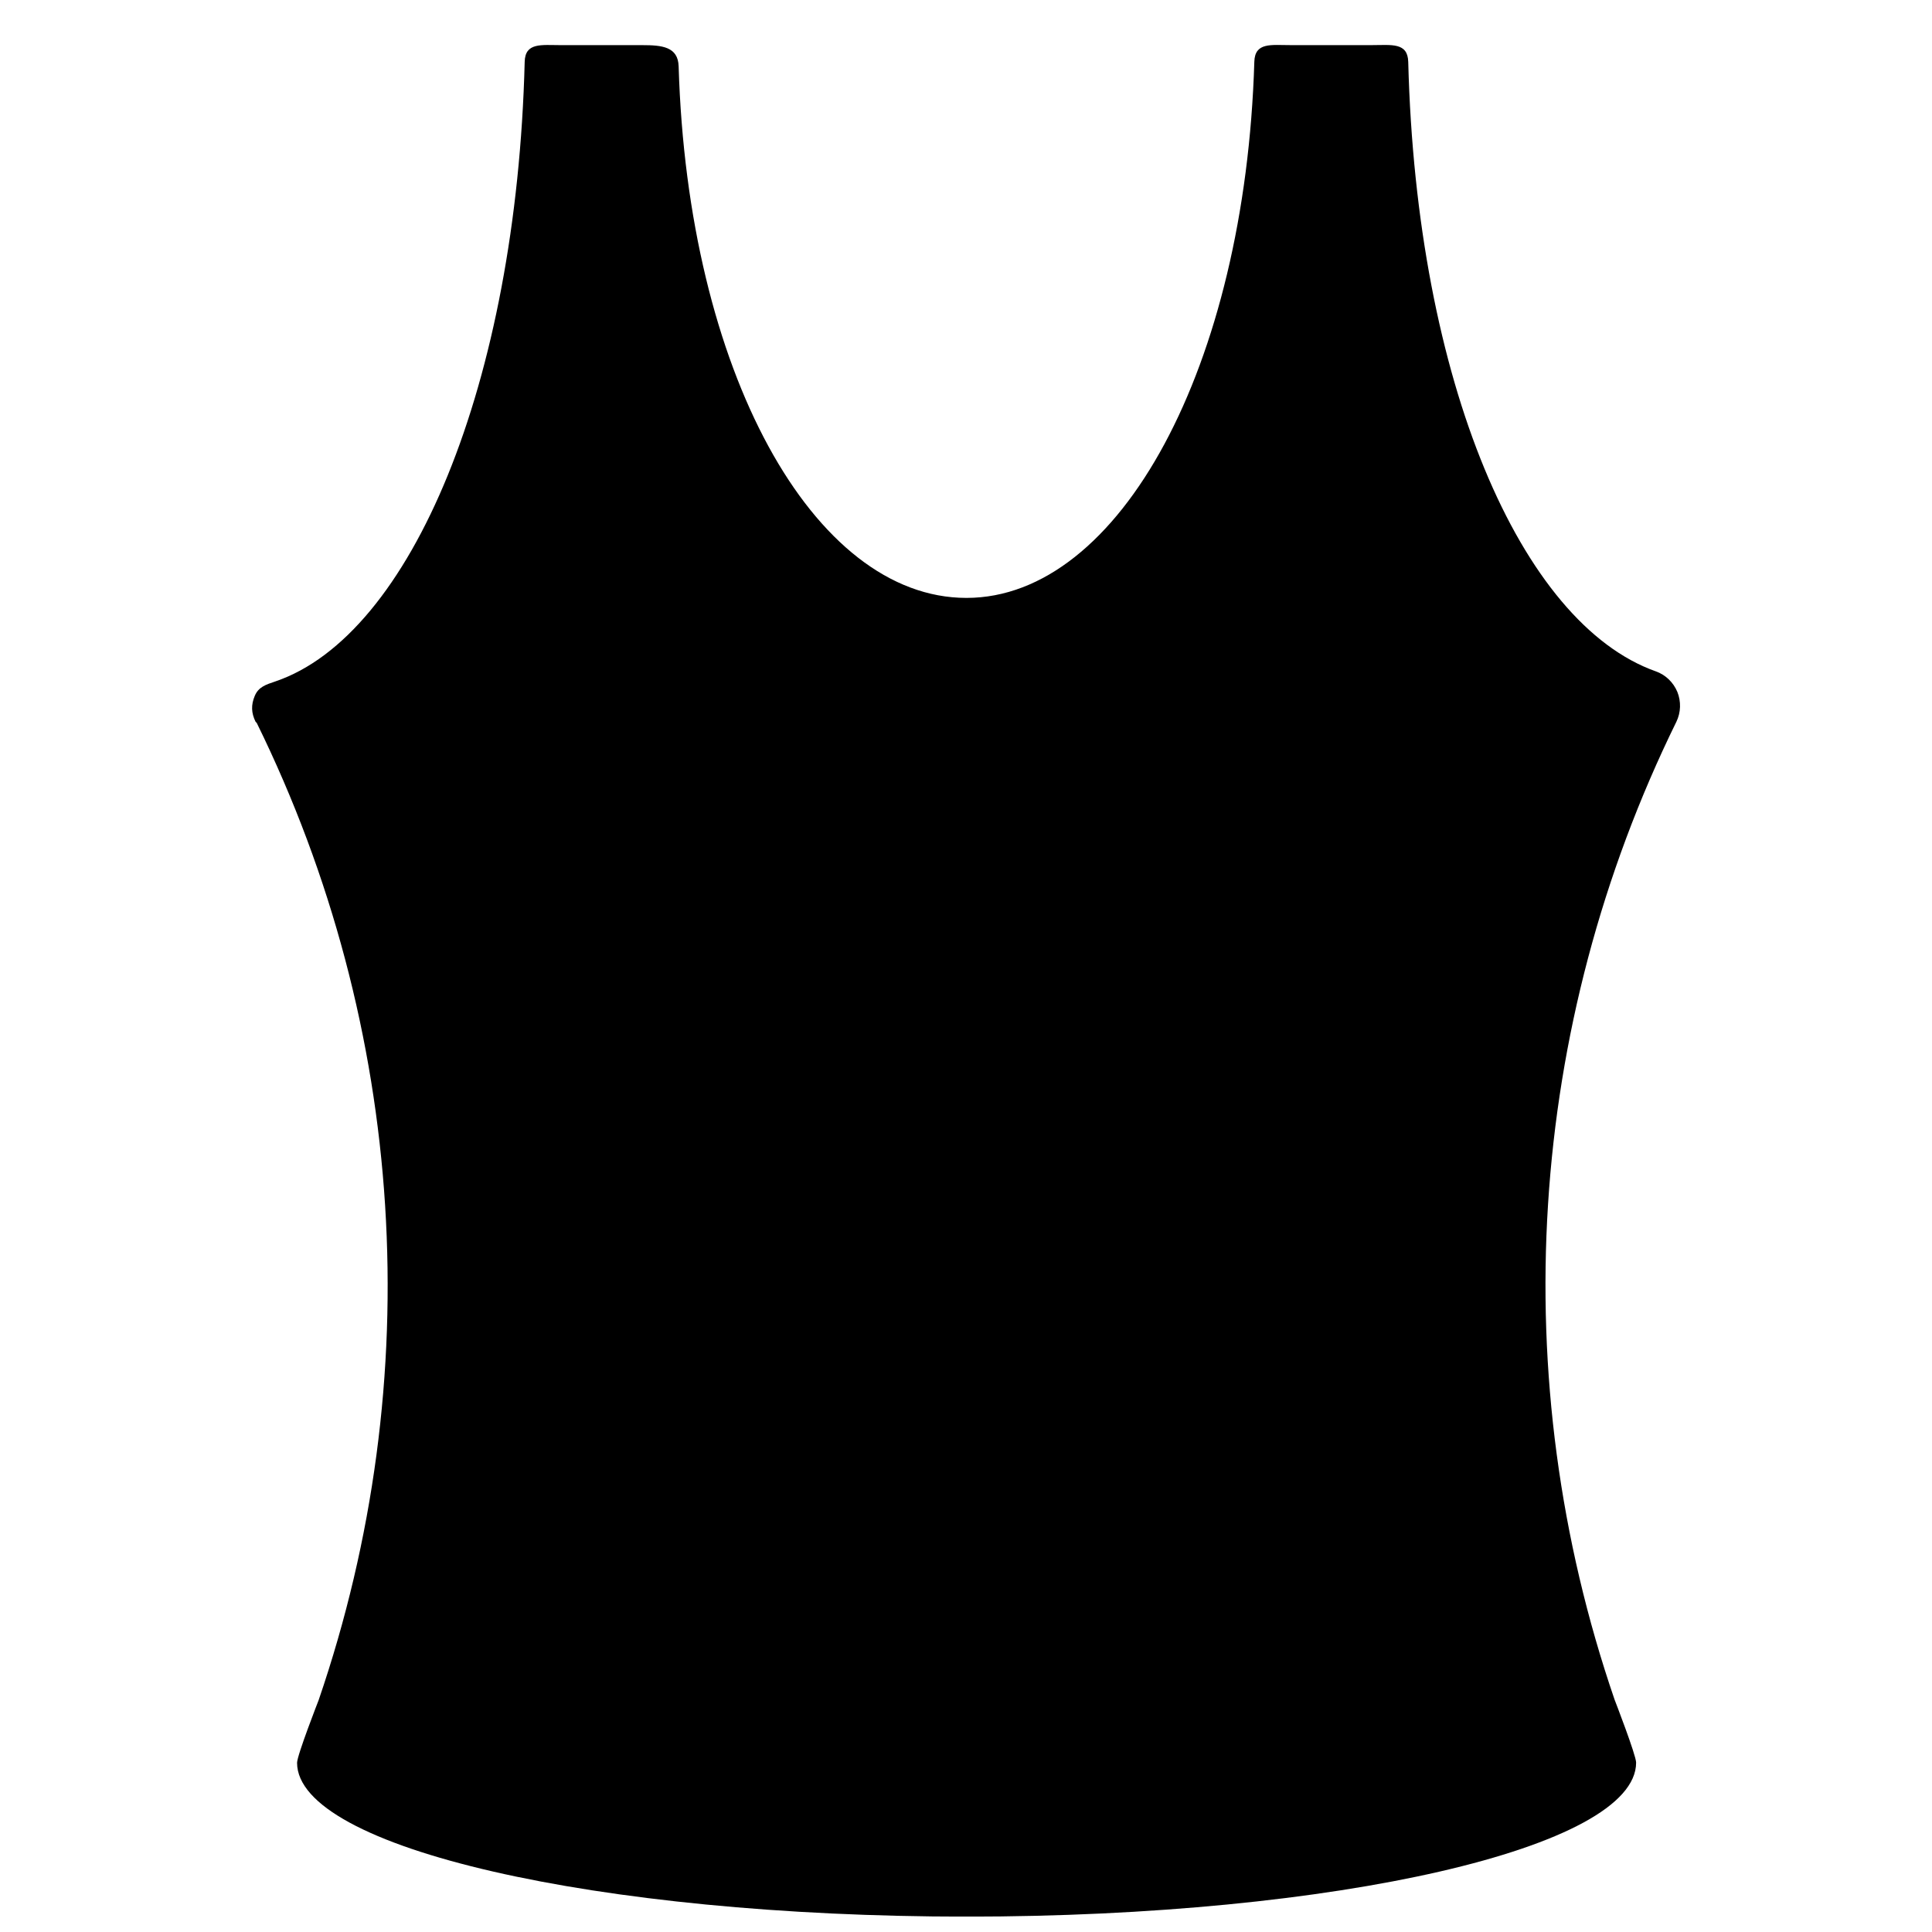 <?xml version="1.0" encoding="UTF-8"?>
<!-- Uploaded to: SVG Repo, www.svgrepo.com, Generator: SVG Repo Mixer Tools -->
<svg width="800px" height="800px" version="1.1" viewBox="144 144 512 512" xmlns="http://www.w3.org/2000/svg">
 <defs>
  <clipPath id="a">
   <path d="m210 155h380v496.9h-380z"/>
  </clipPath>
 </defs>
 <g clip-path="url(#a)">
  <path d="m588.51 327.35c-1.059-2.531-3.129-4.531-5.711-5.438-35.742-12.672-63.43-76.664-65.602-161.51-0.137-5.215-4.414-4.445-9.629-4.445h-21.531c-5.215 0-9.473-0.805-9.629 4.414-2.41 80.633-35.641 142.08-76.289 142.08-40.648 0-73.879-60.23-76.273-140.86-0.152-5.219-4.41-5.629-9.625-5.629h-21.547c-5.234 0-9.508-0.77-9.629 4.445-2.156 85.27-30.117 151.98-66.082 164.18-2.481 0.84-4.465 1.438-5.457 3.848-1.008 2.394-0.922 4.516 0.223 6.84l0.309 0.309c39.676 80.789 45.574 173.86 16.398 258.98 0 0-5.711 14.605-5.711 16.59 0 22.523 79.438 40.77 177.43 40.77 97.992 0 177.43-18.281 177.43-40.82 0-1.965-5.711-16.691-5.711-16.691-29.191-85.113-23.293-178.37 16.383-259.14 1.195-2.481 1.281-5.352 0.254-7.918z"/>
 </g>
</svg>